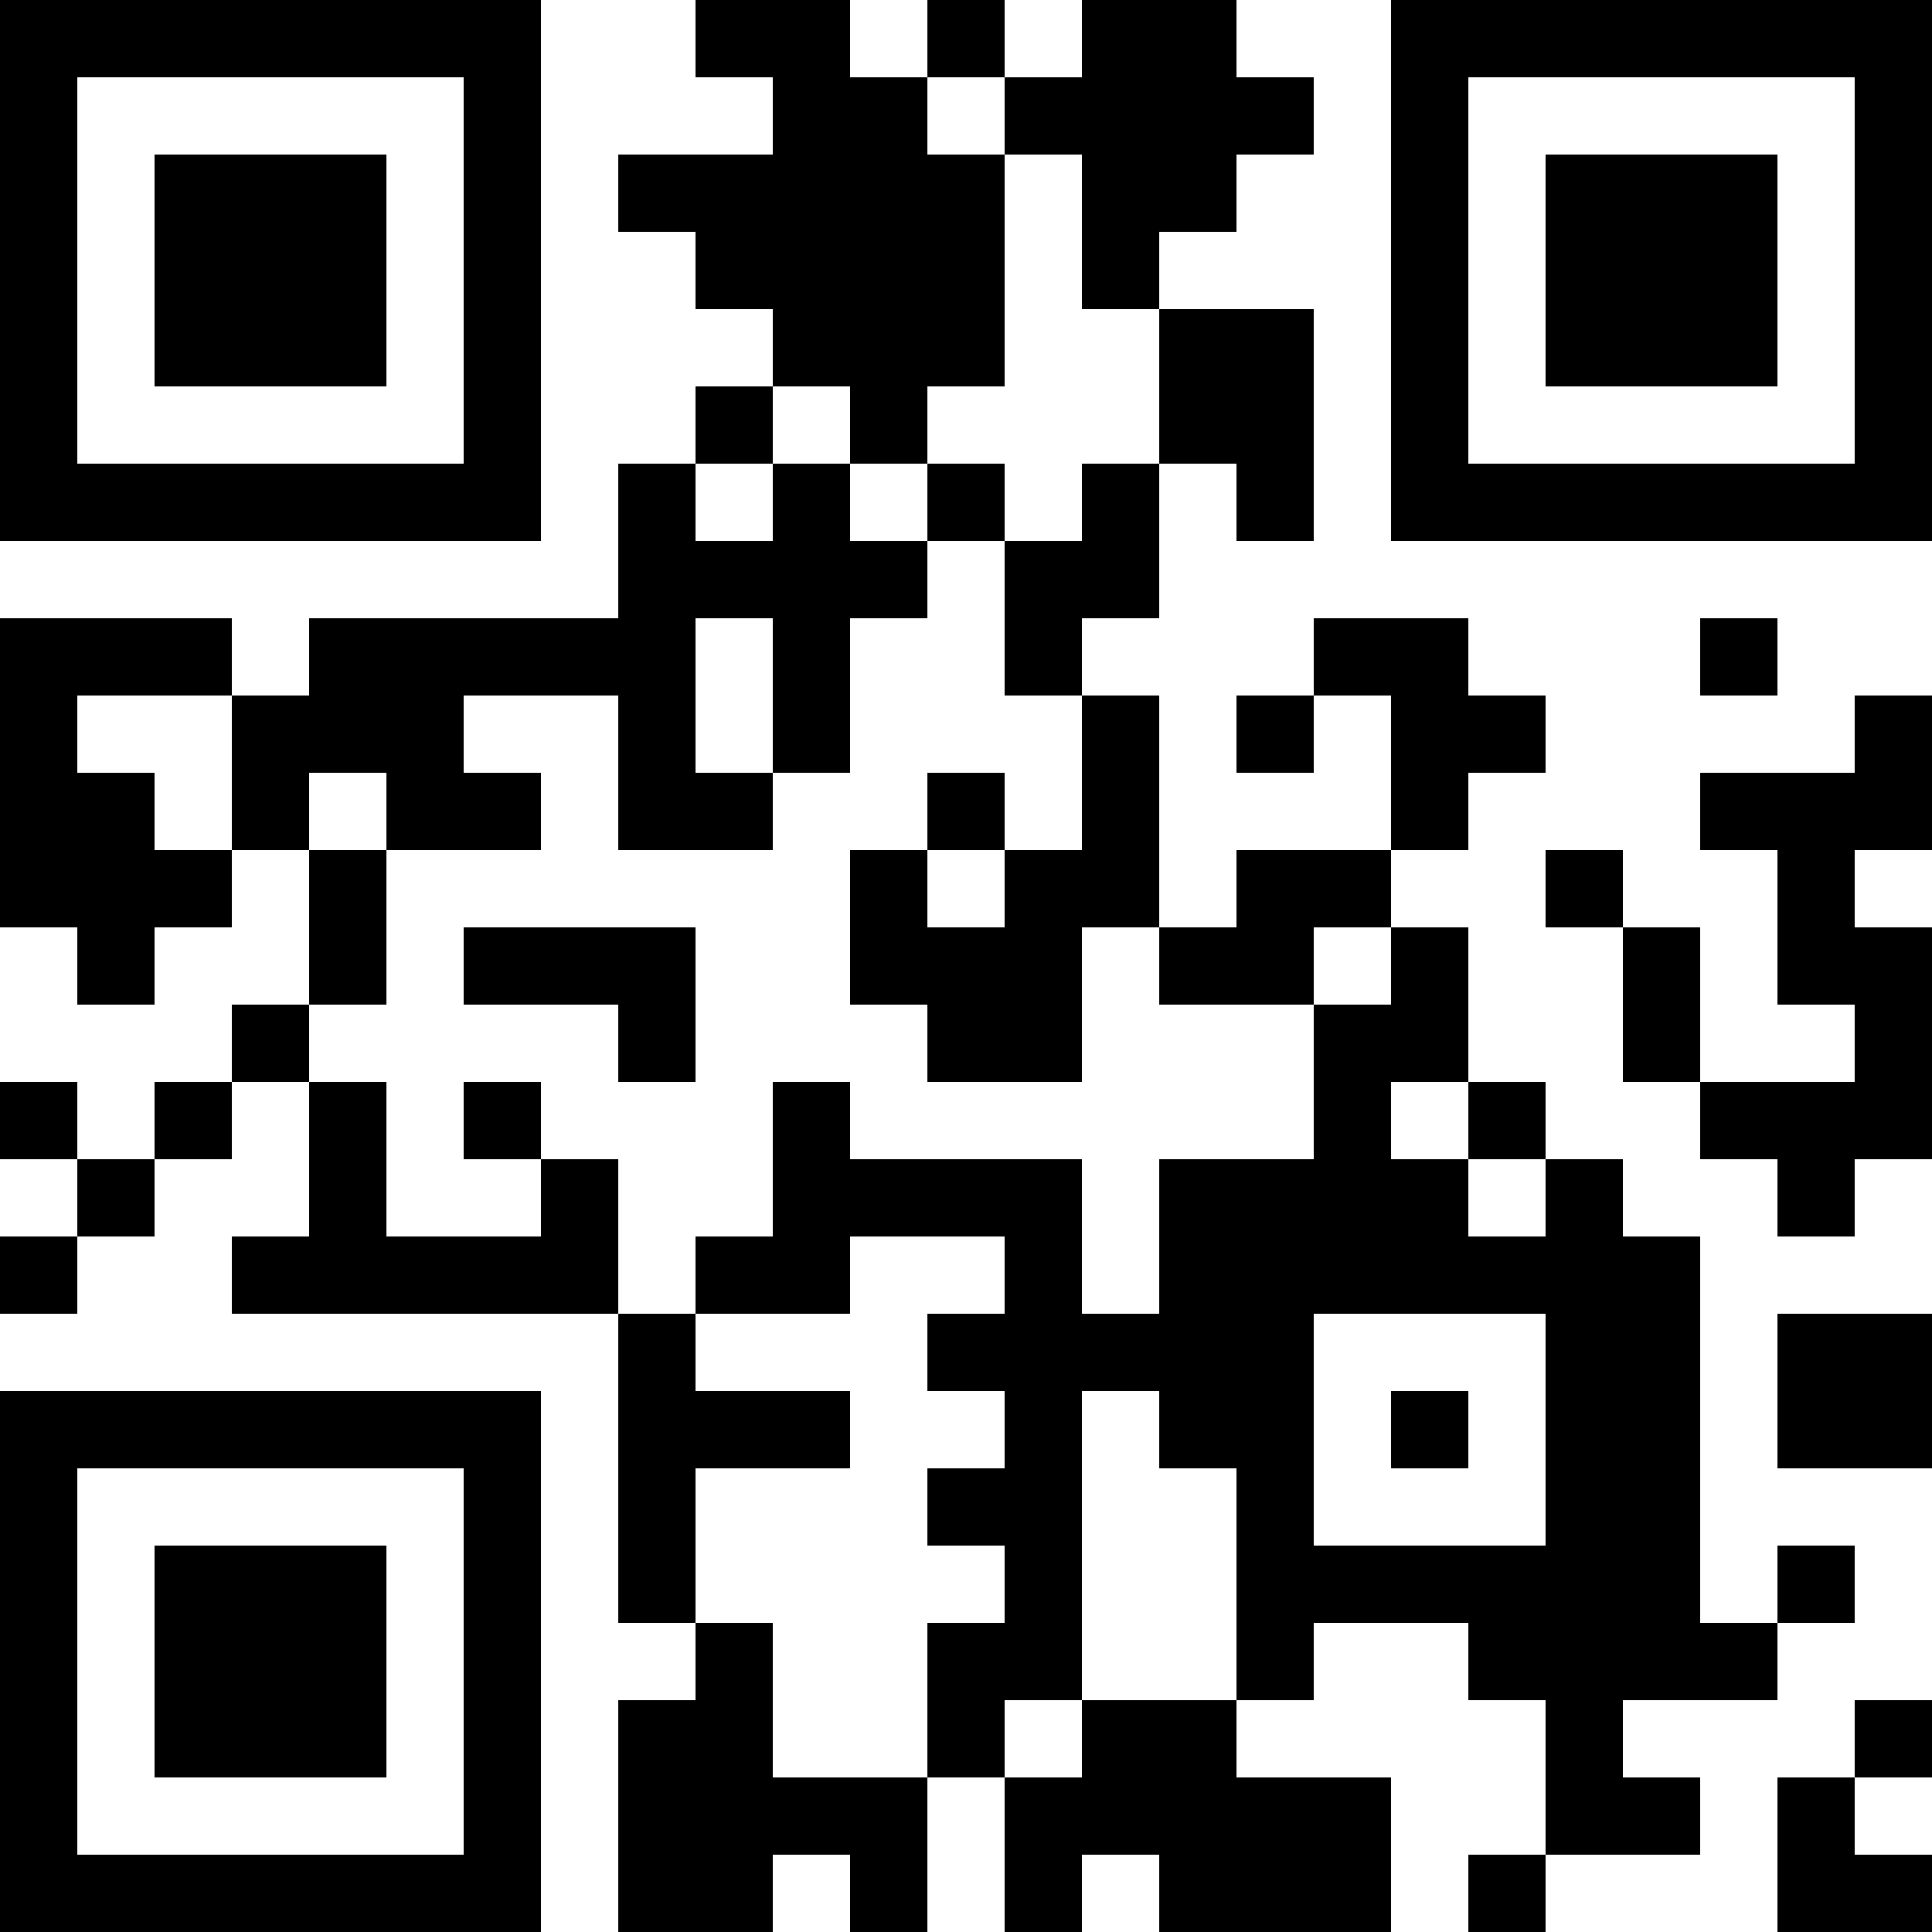 <?xml version="1.0" encoding="UTF-8"?>
<svg xmlns="http://www.w3.org/2000/svg" version="1.1" width="1000" height="1000" viewBox="0 0 1000 1000"><rect x="0" y="0" width="1000" height="1000" fill="#ffffff"/><g transform="scale(40)"><g transform="translate(0,0)"><path fill-rule="evenodd" d="M9 0L9 1L10 1L10 2L8 2L8 3L9 3L9 4L10 4L10 5L9 5L9 6L8 6L8 8L4 8L4 9L3 9L3 8L0 8L0 12L1 12L1 13L2 13L2 12L3 12L3 11L4 11L4 13L3 13L3 14L2 14L2 15L1 15L1 14L0 14L0 15L1 15L1 16L0 16L0 17L1 17L1 16L2 16L2 15L3 15L3 14L4 14L4 16L3 16L3 17L8 17L8 21L9 21L9 22L8 22L8 25L10 25L10 24L11 24L11 25L12 25L12 23L13 23L13 25L14 25L14 24L15 24L15 25L18 25L18 23L16 23L16 22L17 22L17 21L19 21L19 22L20 22L20 24L19 24L19 25L20 25L20 24L22 24L22 23L21 23L21 22L23 22L23 21L24 21L24 20L23 20L23 21L22 21L22 16L21 16L21 15L20 15L20 14L19 14L19 12L18 12L18 11L19 11L19 10L20 10L20 9L19 9L19 8L17 8L17 9L16 9L16 10L17 10L17 9L18 9L18 11L16 11L16 12L15 12L15 9L14 9L14 8L15 8L15 6L16 6L16 7L17 7L17 4L15 4L15 3L16 3L16 2L17 2L17 1L16 1L16 0L14 0L14 1L13 1L13 0L12 0L12 1L11 1L11 0ZM12 1L12 2L13 2L13 5L12 5L12 6L11 6L11 5L10 5L10 6L9 6L9 7L10 7L10 6L11 6L11 7L12 7L12 8L11 8L11 10L10 10L10 8L9 8L9 10L10 10L10 11L8 11L8 9L6 9L6 10L7 10L7 11L5 11L5 10L4 10L4 11L5 11L5 13L4 13L4 14L5 14L5 16L7 16L7 15L8 15L8 17L9 17L9 18L11 18L11 19L9 19L9 21L10 21L10 23L12 23L12 21L13 21L13 20L12 20L12 19L13 19L13 18L12 18L12 17L13 17L13 16L11 16L11 17L9 17L9 16L10 16L10 14L11 14L11 15L14 15L14 17L15 17L15 15L17 15L17 13L18 13L18 12L17 12L17 13L15 13L15 12L14 12L14 14L12 14L12 13L11 13L11 11L12 11L12 12L13 12L13 11L14 11L14 9L13 9L13 7L14 7L14 6L15 6L15 4L14 4L14 2L13 2L13 1ZM12 6L12 7L13 7L13 6ZM22 8L22 9L23 9L23 8ZM1 9L1 10L2 10L2 11L3 11L3 9ZM24 9L24 10L22 10L22 11L23 11L23 13L24 13L24 14L22 14L22 12L21 12L21 11L20 11L20 12L21 12L21 14L22 14L22 15L23 15L23 16L24 16L24 15L25 15L25 12L24 12L24 11L25 11L25 9ZM12 10L12 11L13 11L13 10ZM6 12L6 13L8 13L8 14L9 14L9 12ZM6 14L6 15L7 15L7 14ZM18 14L18 15L19 15L19 16L20 16L20 15L19 15L19 14ZM17 17L17 20L20 20L20 17ZM23 17L23 19L25 19L25 17ZM14 18L14 22L13 22L13 23L14 23L14 22L16 22L16 19L15 19L15 18ZM18 18L18 19L19 19L19 18ZM24 22L24 23L23 23L23 25L25 25L25 24L24 24L24 23L25 23L25 22ZM0 0L0 7L7 7L7 0ZM1 1L1 6L6 6L6 1ZM2 2L2 5L5 5L5 2ZM18 0L18 7L25 7L25 0ZM19 1L19 6L24 6L24 1ZM20 2L20 5L23 5L23 2ZM0 18L0 25L7 25L7 18ZM1 19L1 24L6 24L6 19ZM2 20L2 23L5 23L5 20Z" fill="#000000"/></g></g></svg>
